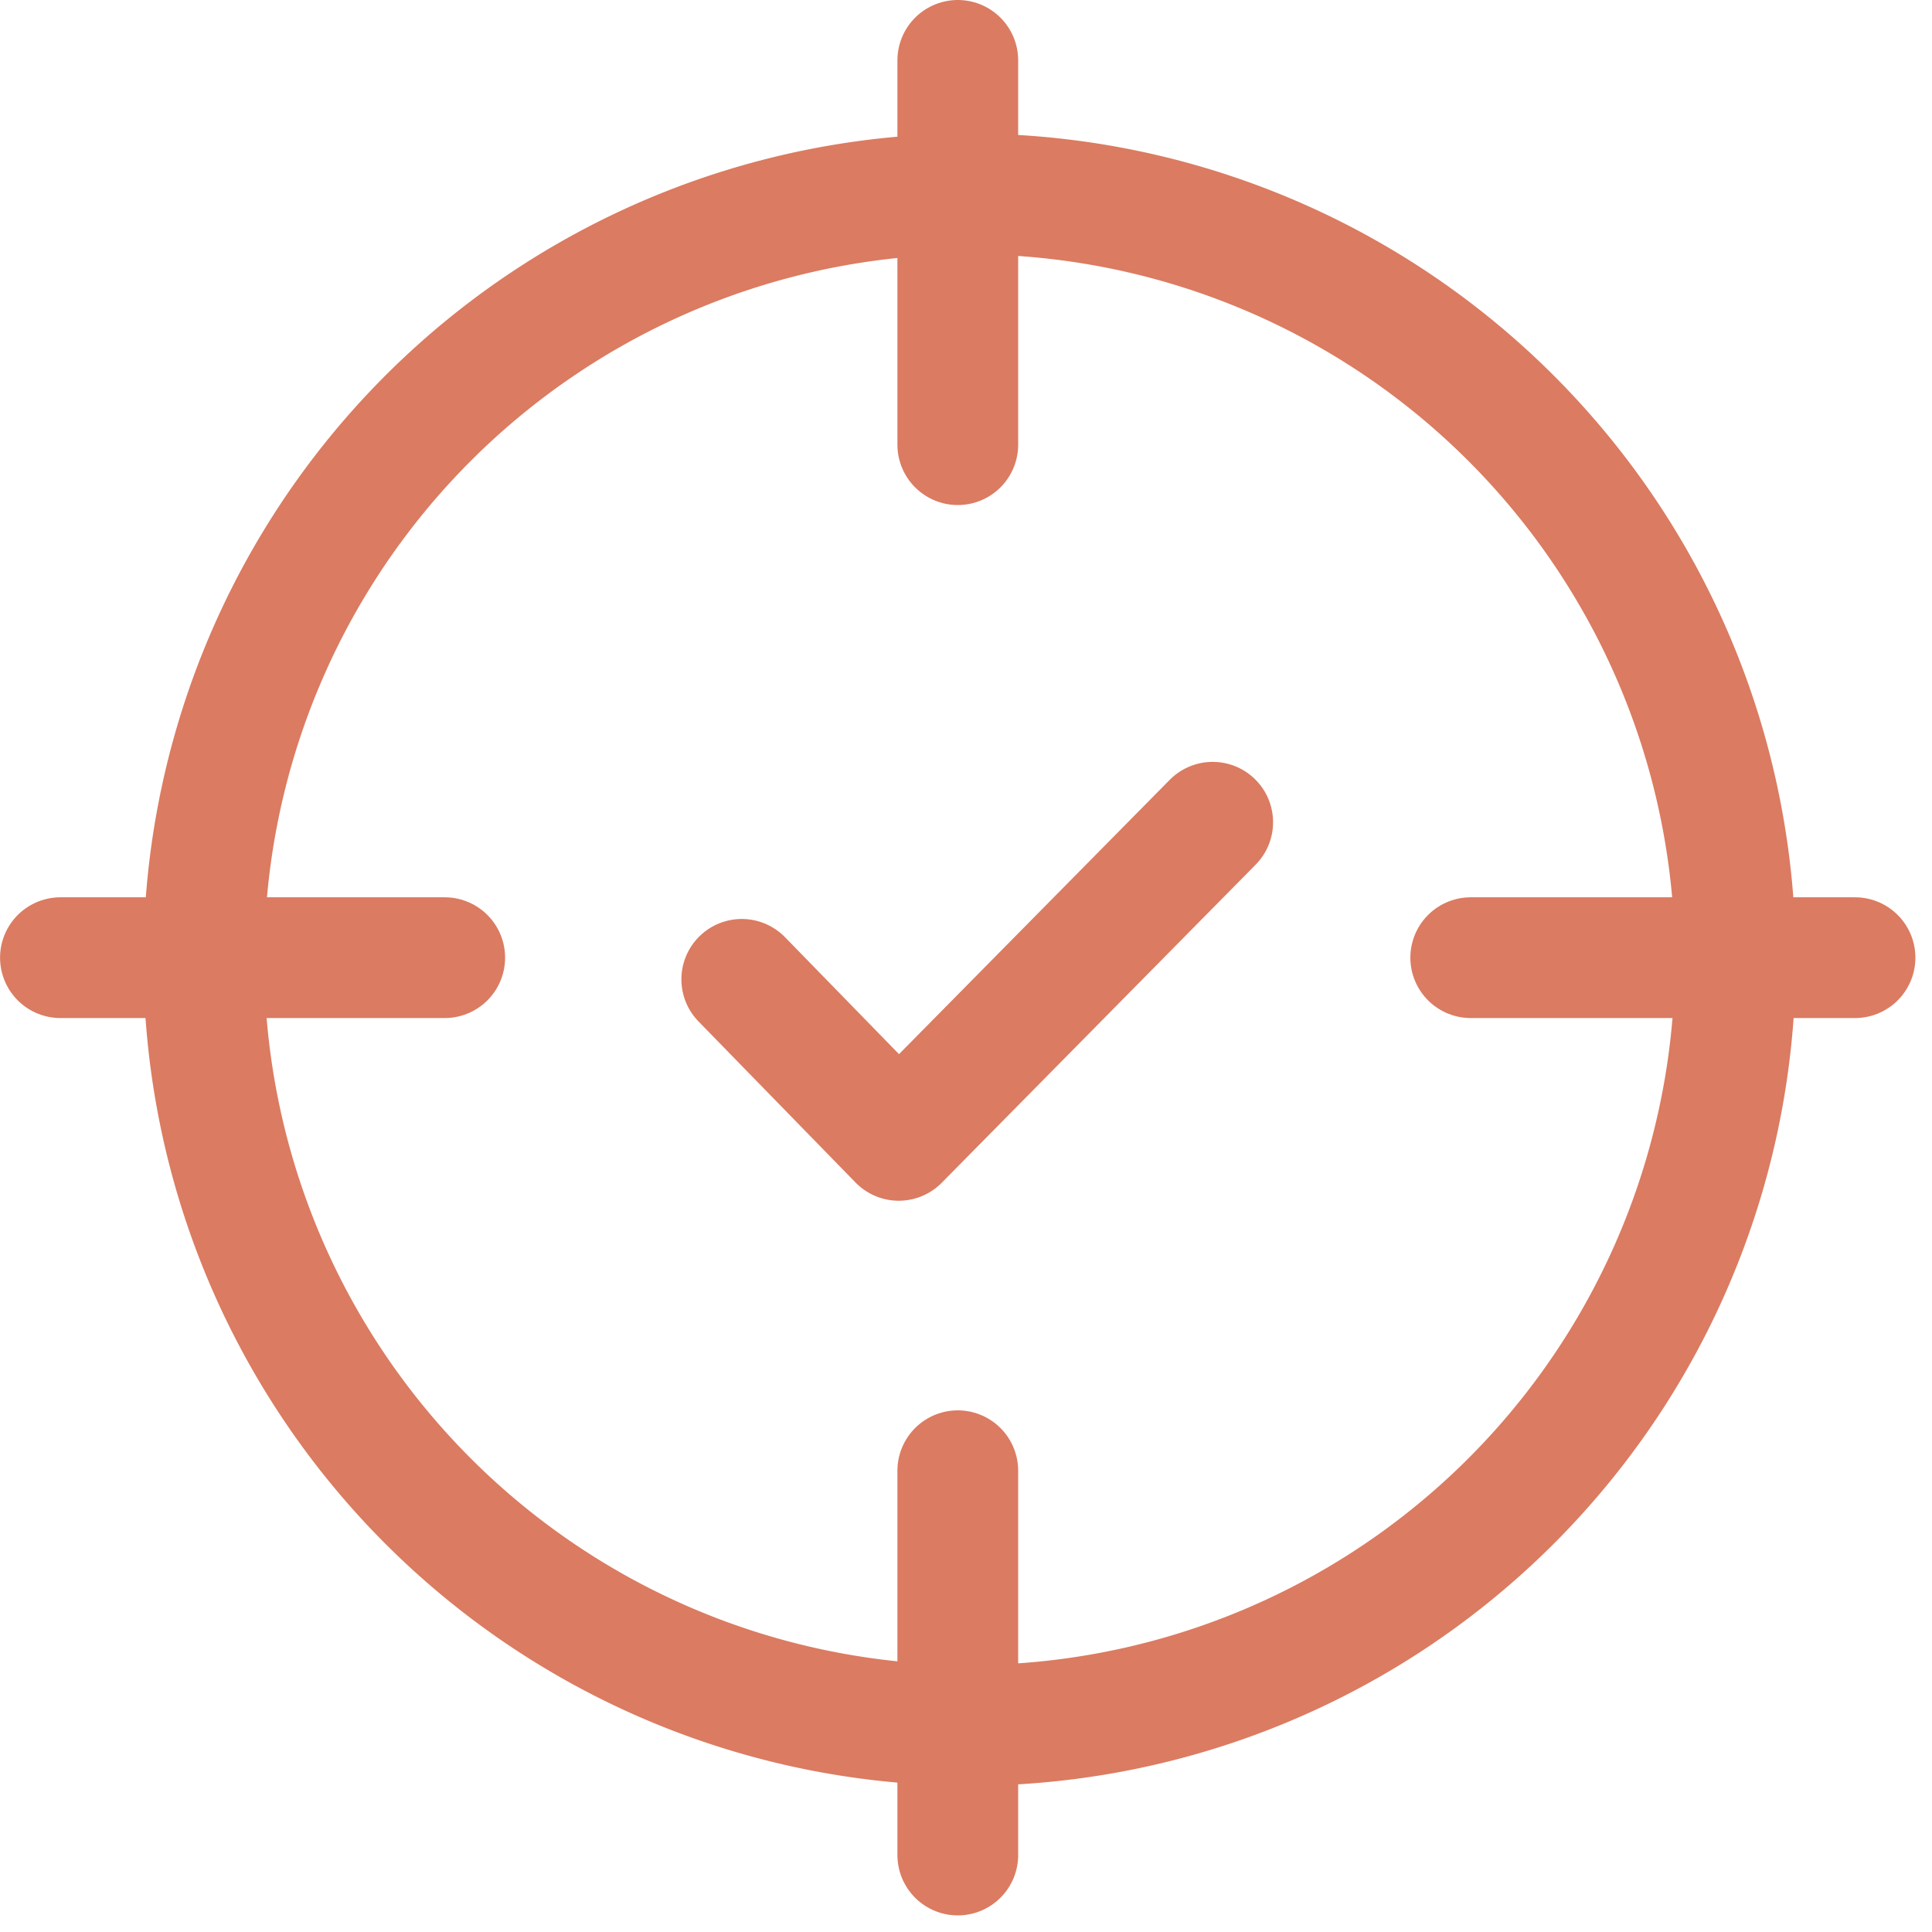 <svg xmlns="http://www.w3.org/2000/svg" width="32" height="32" viewBox="0 0 32 32">
  <g id="result-oriented" transform="translate(22628 -5407)">
    <rect id="Rectangle_26637" data-name="Rectangle 26637" width="32" height="32" transform="translate(-22628 5407)" fill="none"/>
    <g id="Group_2266" data-name="Group 2266" transform="translate(-332.999 -29)">
      <path id="Path_4391" data-name="Path 4391" d="M35.913,22.61A12.683,12.683,0,1,1,23.23,9.927,12.683,12.683,0,0,1,35.913,22.61Z" transform="translate(-22302.172 5429.285)" fill="none" stroke="#db7b61" stroke-miterlimit="10" stroke-width="2"/>
      <path id="Path_4392" data-name="Path 4392" d="M0,0V6.365" transform="translate(-22279.137 5437)" fill="none" stroke="#db7b61" stroke-linecap="round" stroke-width="2"/>
      <path id="Path_4393" data-name="Path 4393" d="M0-2V4.365" transform="translate(-22279.137 5462.36)" fill="none" stroke="#db7b61" stroke-linecap="round" stroke-width="2"/>
      <path id="Path_4394" data-name="Path 4394" d="M0,0H6.365" transform="translate(-22294 5451.862)" fill="none" stroke="#db7b61" stroke-linecap="round" stroke-width="2"/>
      <path id="Path_4395" data-name="Path 4395" d="M-2,0H4.365" transform="translate(-22268.641 5451.862)" fill="none" stroke="#db7b61" stroke-linecap="round" stroke-width="2"/>
      <path id="Path_4396" data-name="Path 4396" d="M44.5,52.183l2.6,2.667,5.2-5.269" transform="translate(-22327.215 5400.038)" fill="none" stroke="#db7b61" stroke-linecap="round" stroke-linejoin="round" stroke-width="2"/>
    </g>
  </g>
</svg>
